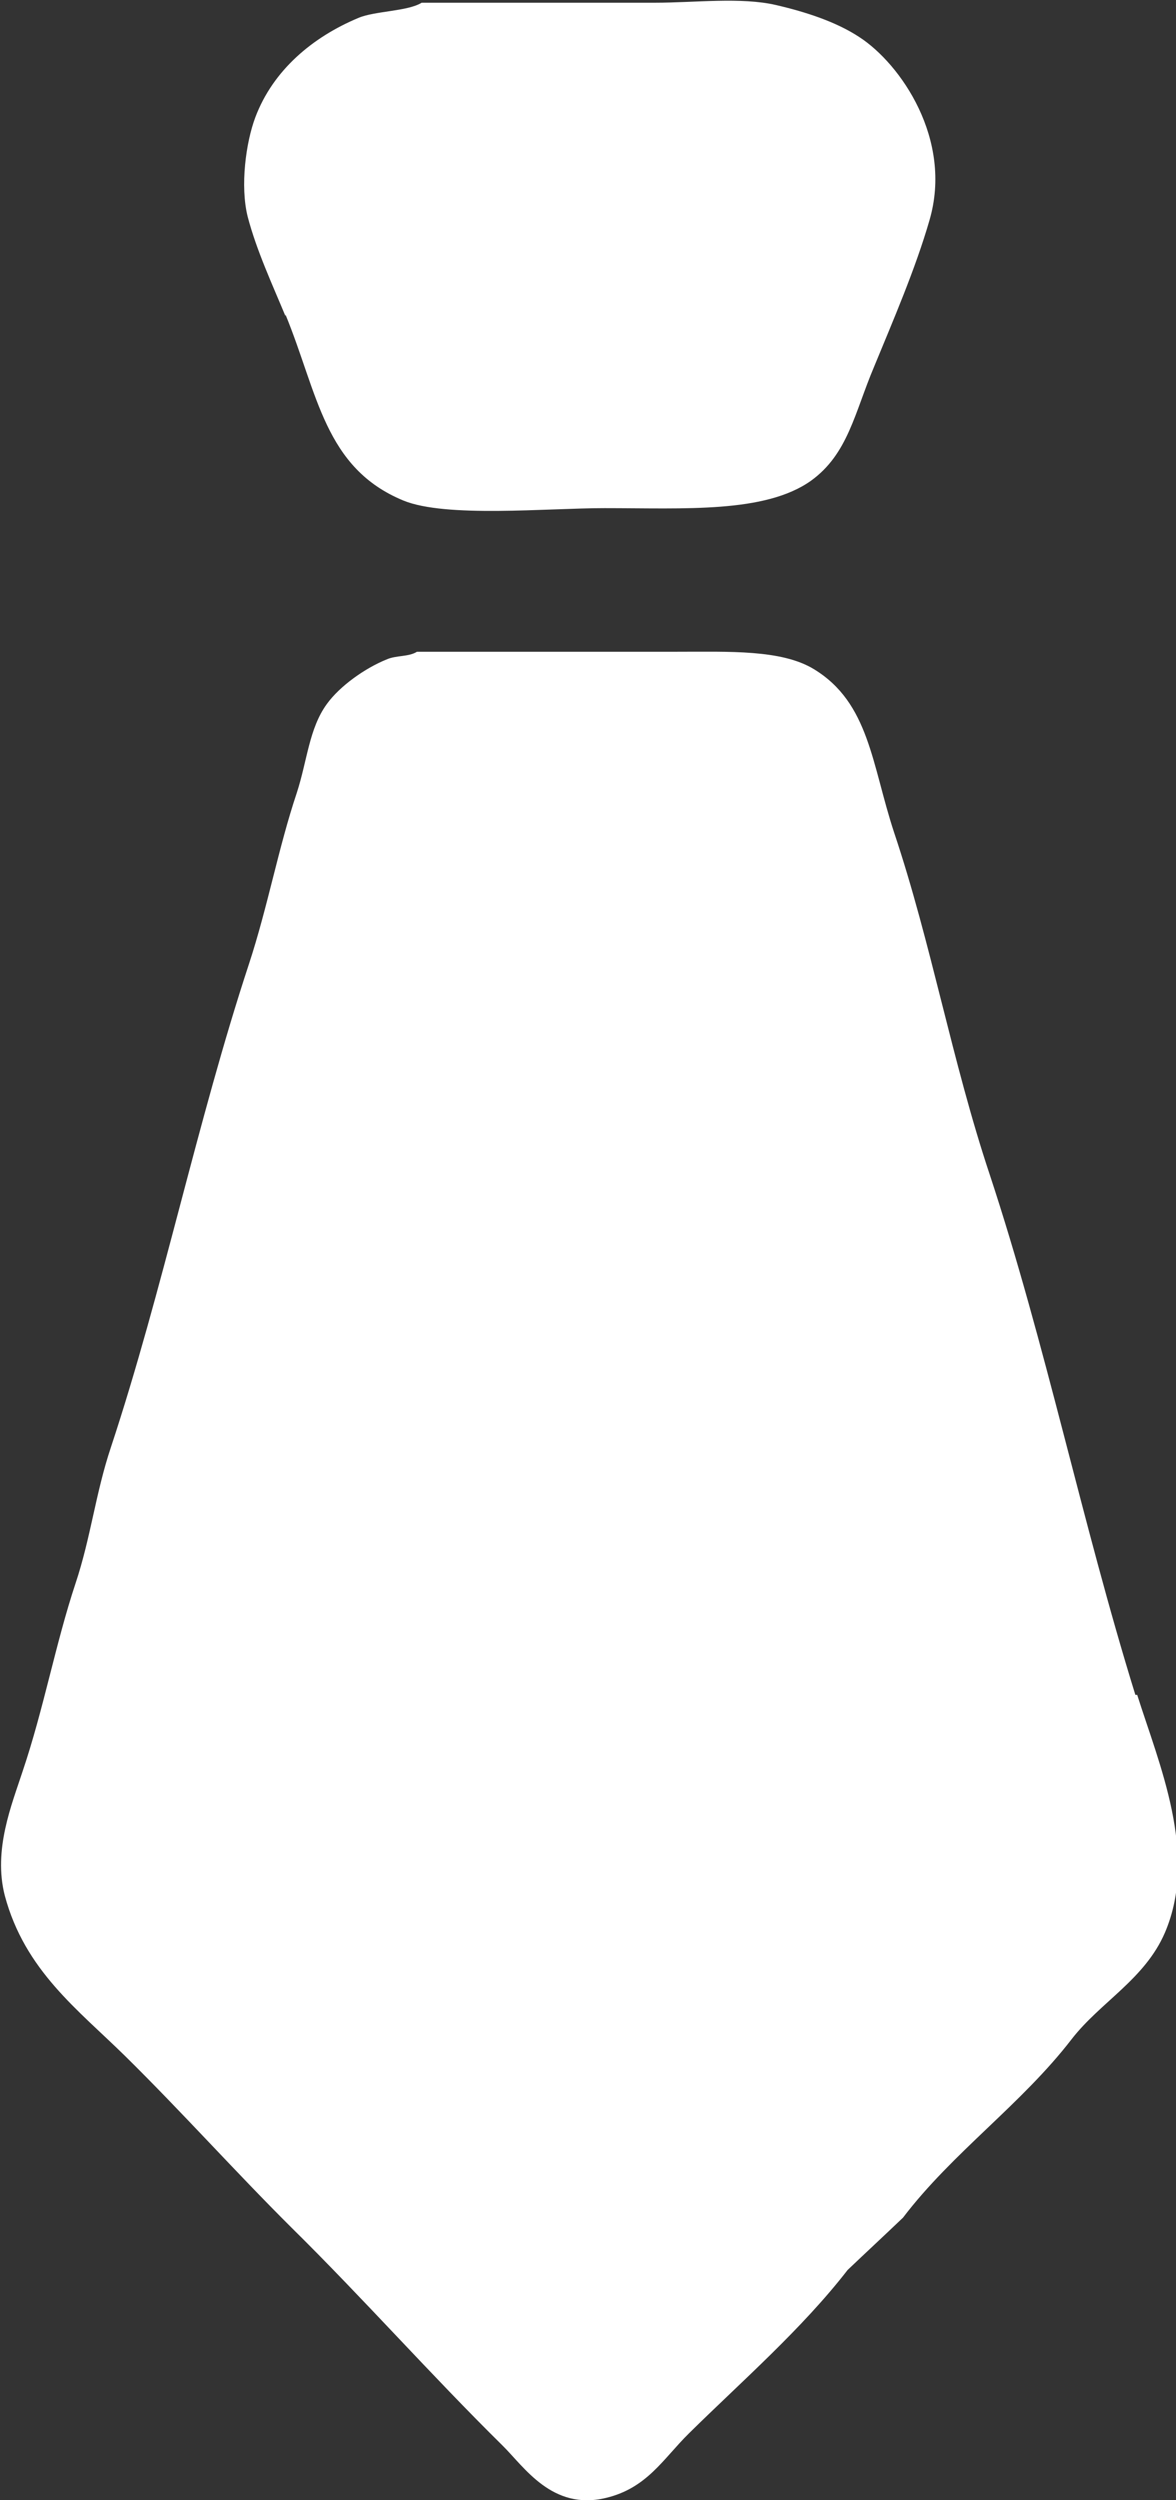 <svg fill="none" height="34" viewBox="0 0 16 34" width="16" xmlns="http://www.w3.org/2000/svg" xmlns:xlink="http://www.w3.org/1999/xlink"><rect x="0" y="0" width="16" height="34" fill="#333333" stroke="none"/><clipPath id="a"><path d="m0 0h16v34h-16z"/></clipPath><g clip-path="url(#a)"><path clip-rule="evenodd" d="m3.884 4.277c.441 1.075.53 2.087 1.605 2.53.578.237 1.95.103 2.736.103 1.091 0 2.183.071 2.808-.372.505-.364.594-.925.859-1.55.257-.625.562-1.328.754-1.993.321-1.099-.393-2.127-.955-2.491-.313-.206-.722-.34-1.131-.435-.473-.111-1.115-.032-1.645-.032h-3.178c-.193.119-.634.111-.859.206-.626.261-1.163.712-1.404 1.352-.128.34-.209.933-.104 1.352.12.459.337.925.514 1.352zm11.563 18.771c-.73-2.356-1.22-4.768-1.982-7.077-.514-1.542-.794-3.139-1.3-4.649-.305-.925-.337-1.763-1.091-2.222-.441-.269-1.155-.237-1.878-.237h-3.523c-.112.071-.281.047-.409.103-.297.119-.642.364-.818.609-.241.332-.265.767-.409 1.21-.249.743-.393 1.542-.65 2.325-.706 2.143-1.172 4.436-1.878 6.571-.209.625-.273 1.226-.481 1.85-.273.822-.433 1.708-.722 2.562-.144.443-.401 1.06-.241 1.684.273 1.02.995 1.55 1.645 2.19.77.759 1.492 1.566 2.255 2.325.979.965 1.894 2 2.873 2.965.297.293.674.886 1.404.712.562-.134.778-.53 1.131-.878.722-.712 1.533-1.415 2.159-2.222.249-.237.505-.474.754-.712.674-.886 1.613-1.542 2.295-2.428.393-.506.995-.814 1.268-1.447.457-1.067-.08-2.293-.377-3.234z" fill="#fff" fill-rule="evenodd"/></g></svg>